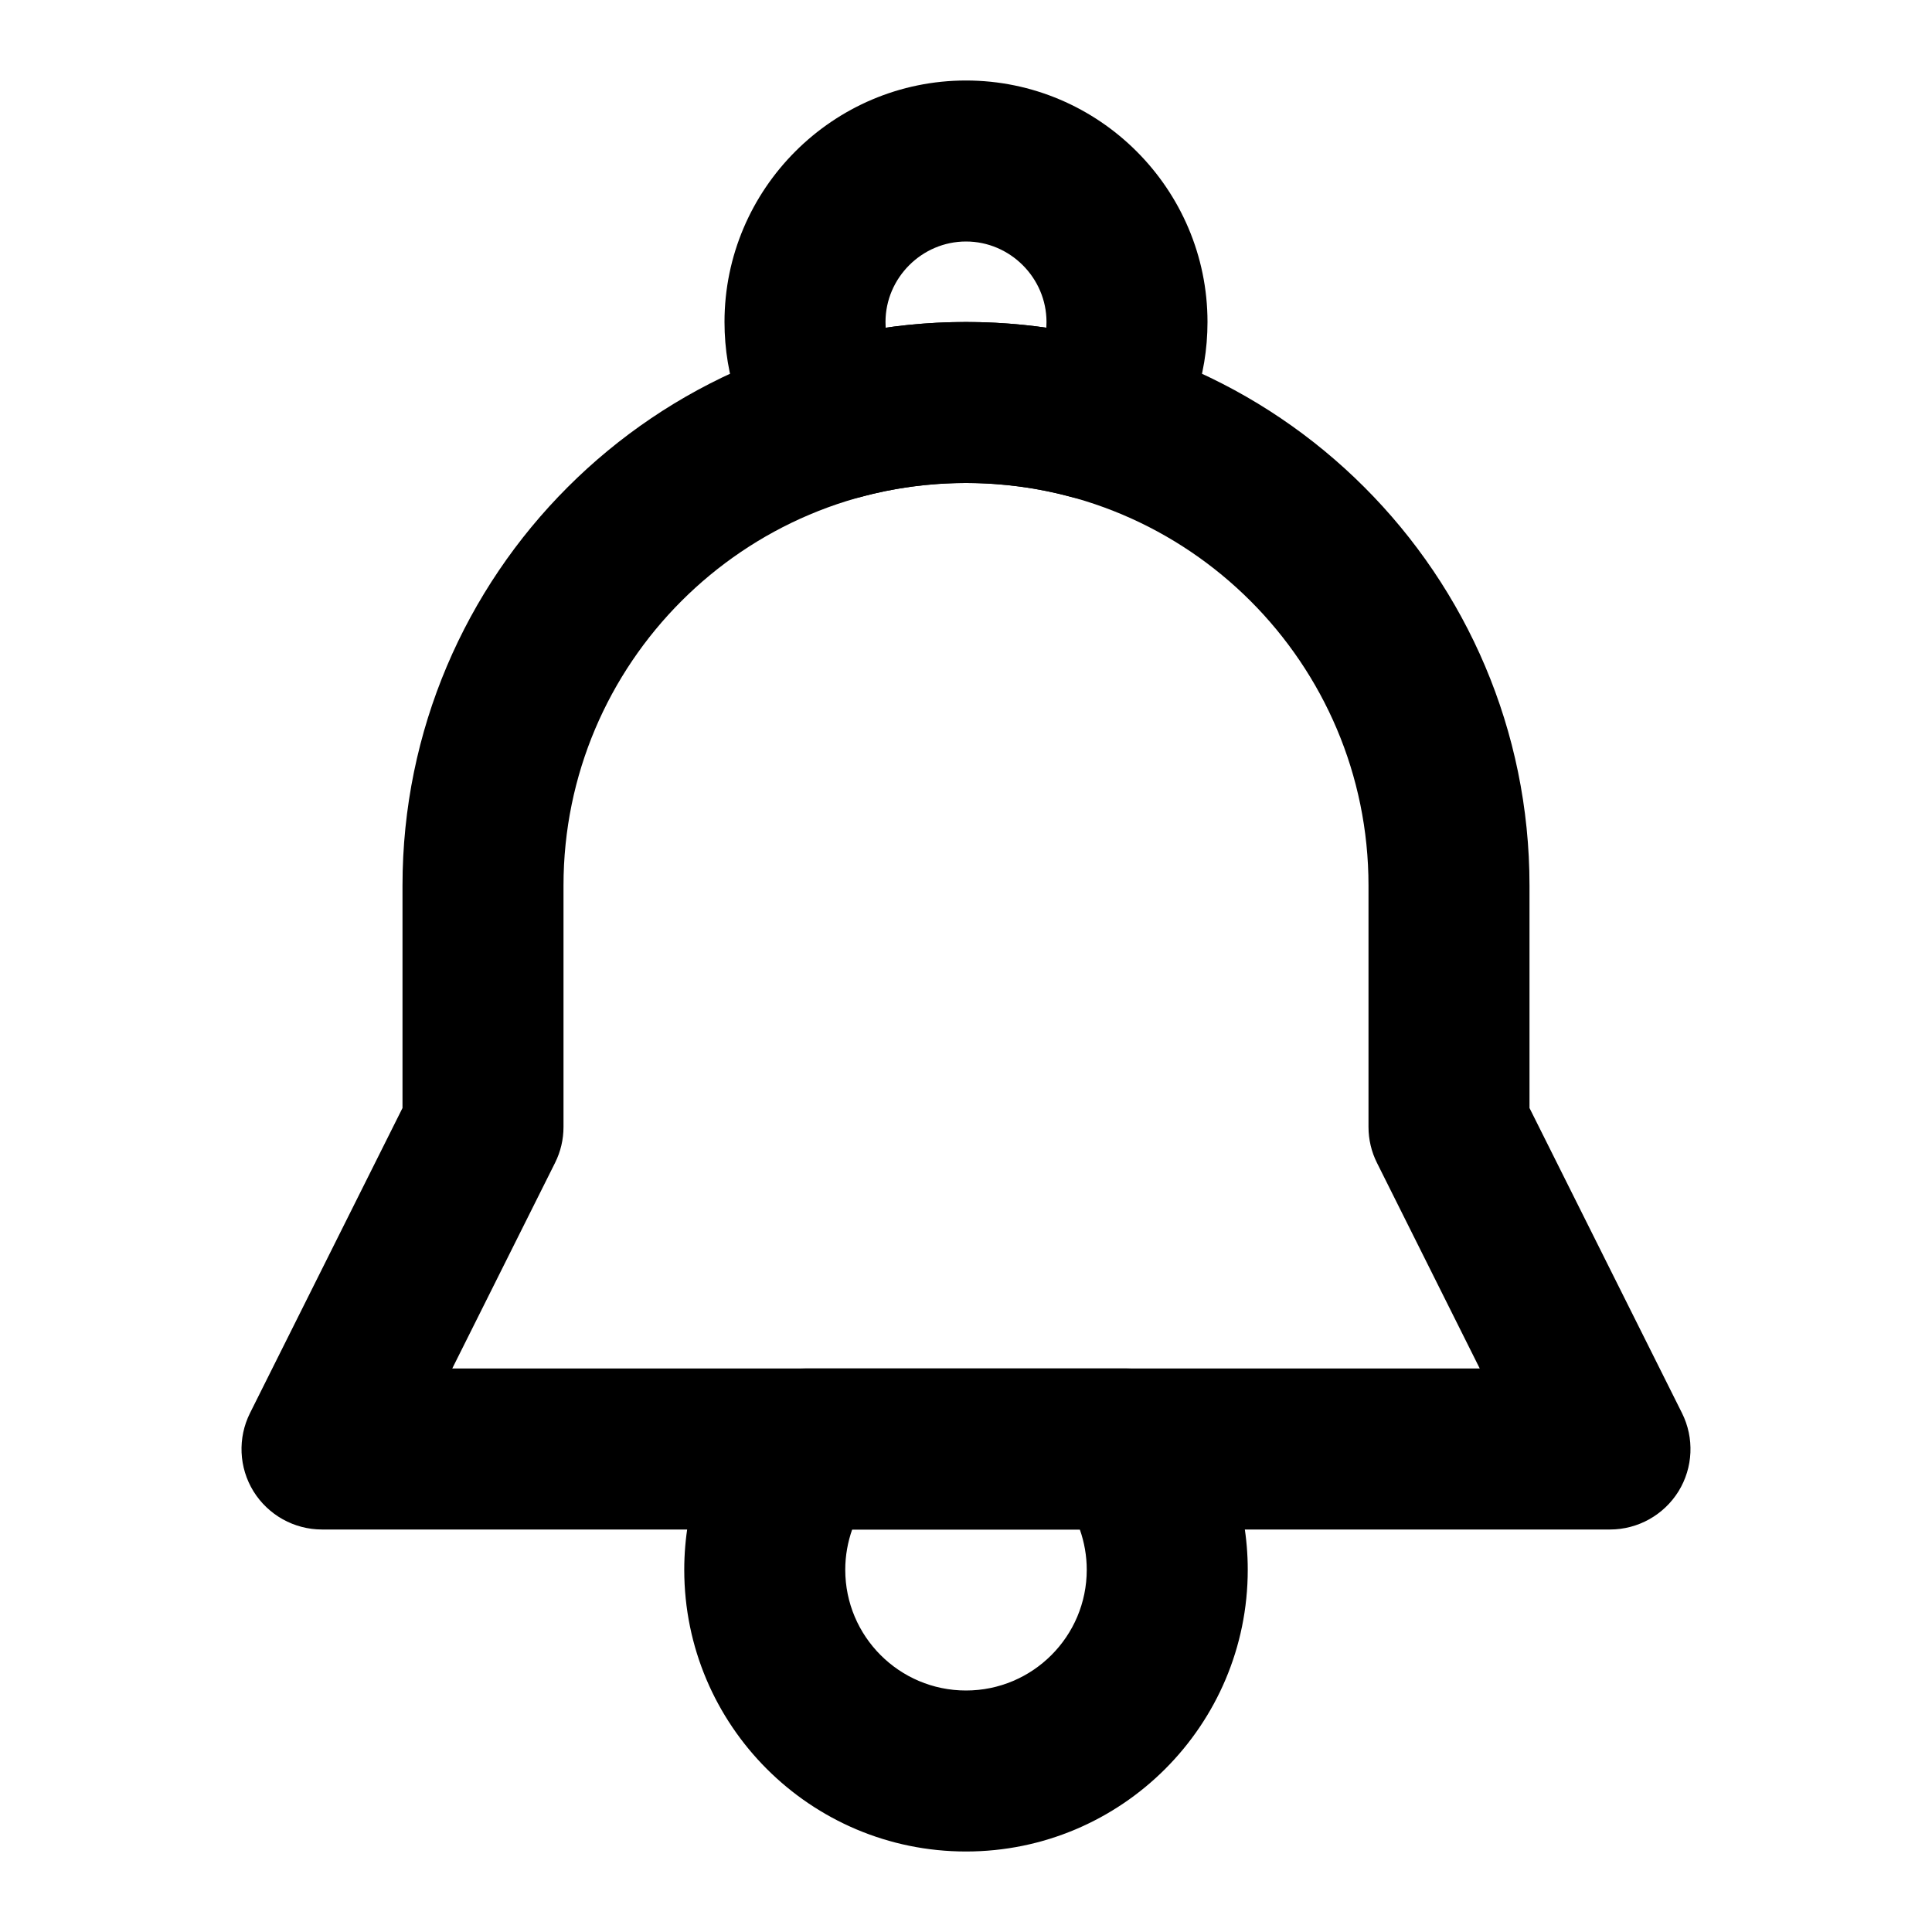 <svg width="24" height="24" viewBox="0 0 24 24" fill="none" xmlns="http://www.w3.org/2000/svg">
<g id="icon / notification">
<path id="Vector (Stroke)" fill-rule="evenodd" clip-rule="evenodd" d="M9.202 17.397C9.391 17.147 9.687 17 10 17H14C14.313 17 14.609 17.147 14.798 17.397C15.236 17.976 15.5 18.717 15.5 19.5C15.5 21.432 13.932 23 12 23C10.068 23 8.5 21.432 8.5 19.5C8.5 18.717 8.764 17.976 9.202 17.397ZM10.586 19C10.531 19.156 10.5 19.326 10.5 19.5C10.5 20.328 11.172 21 12 21C12.828 21 13.5 20.328 13.5 19.5C13.5 19.326 13.469 19.156 13.414 19H10.586Z" fill="black"/>
<path id="Vector (Stroke)_2" fill-rule="evenodd" clip-rule="evenodd" d="M9 4C9 2.348 10.348 1 12 1C13.652 1 15 2.348 15 4C15 4.679 14.778 5.314 14.372 5.83C14.124 6.147 13.71 6.283 13.322 6.177C12.902 6.062 12.459 6 12 6C11.541 6 11.098 6.062 10.678 6.177C10.29 6.283 9.876 6.147 9.628 5.83C9.222 5.314 9 4.679 9 4ZM12 3C11.452 3 11 3.452 11 4C11 4.024 11.001 4.048 11.002 4.071C11.329 4.024 11.662 4 12 4C12.338 4 12.671 4.024 12.998 4.071C12.999 4.048 13 4.024 13 4C13 3.452 12.548 3 12 3Z" fill="black"/>
<path id="Vector (Stroke)_3" fill-rule="evenodd" clip-rule="evenodd" d="M5 11C5 7.138 8.138 4 12 4C15.862 4 19 7.138 19 11V13.764L20.894 17.553C21.049 17.863 21.033 18.231 20.851 18.526C20.668 18.82 20.347 19 20 19H4C3.653 19 3.332 18.82 3.149 18.526C2.967 18.231 2.951 17.863 3.106 17.553L5 13.764V11ZM12 6C9.242 6 7 8.242 7 11V14C7 14.155 6.964 14.308 6.894 14.447L5.618 17H18.382L17.106 14.447C17.036 14.308 17 14.155 17 14V11C17 8.242 14.758 6 12 6Z" fill="black"/>
</g>
</svg>
